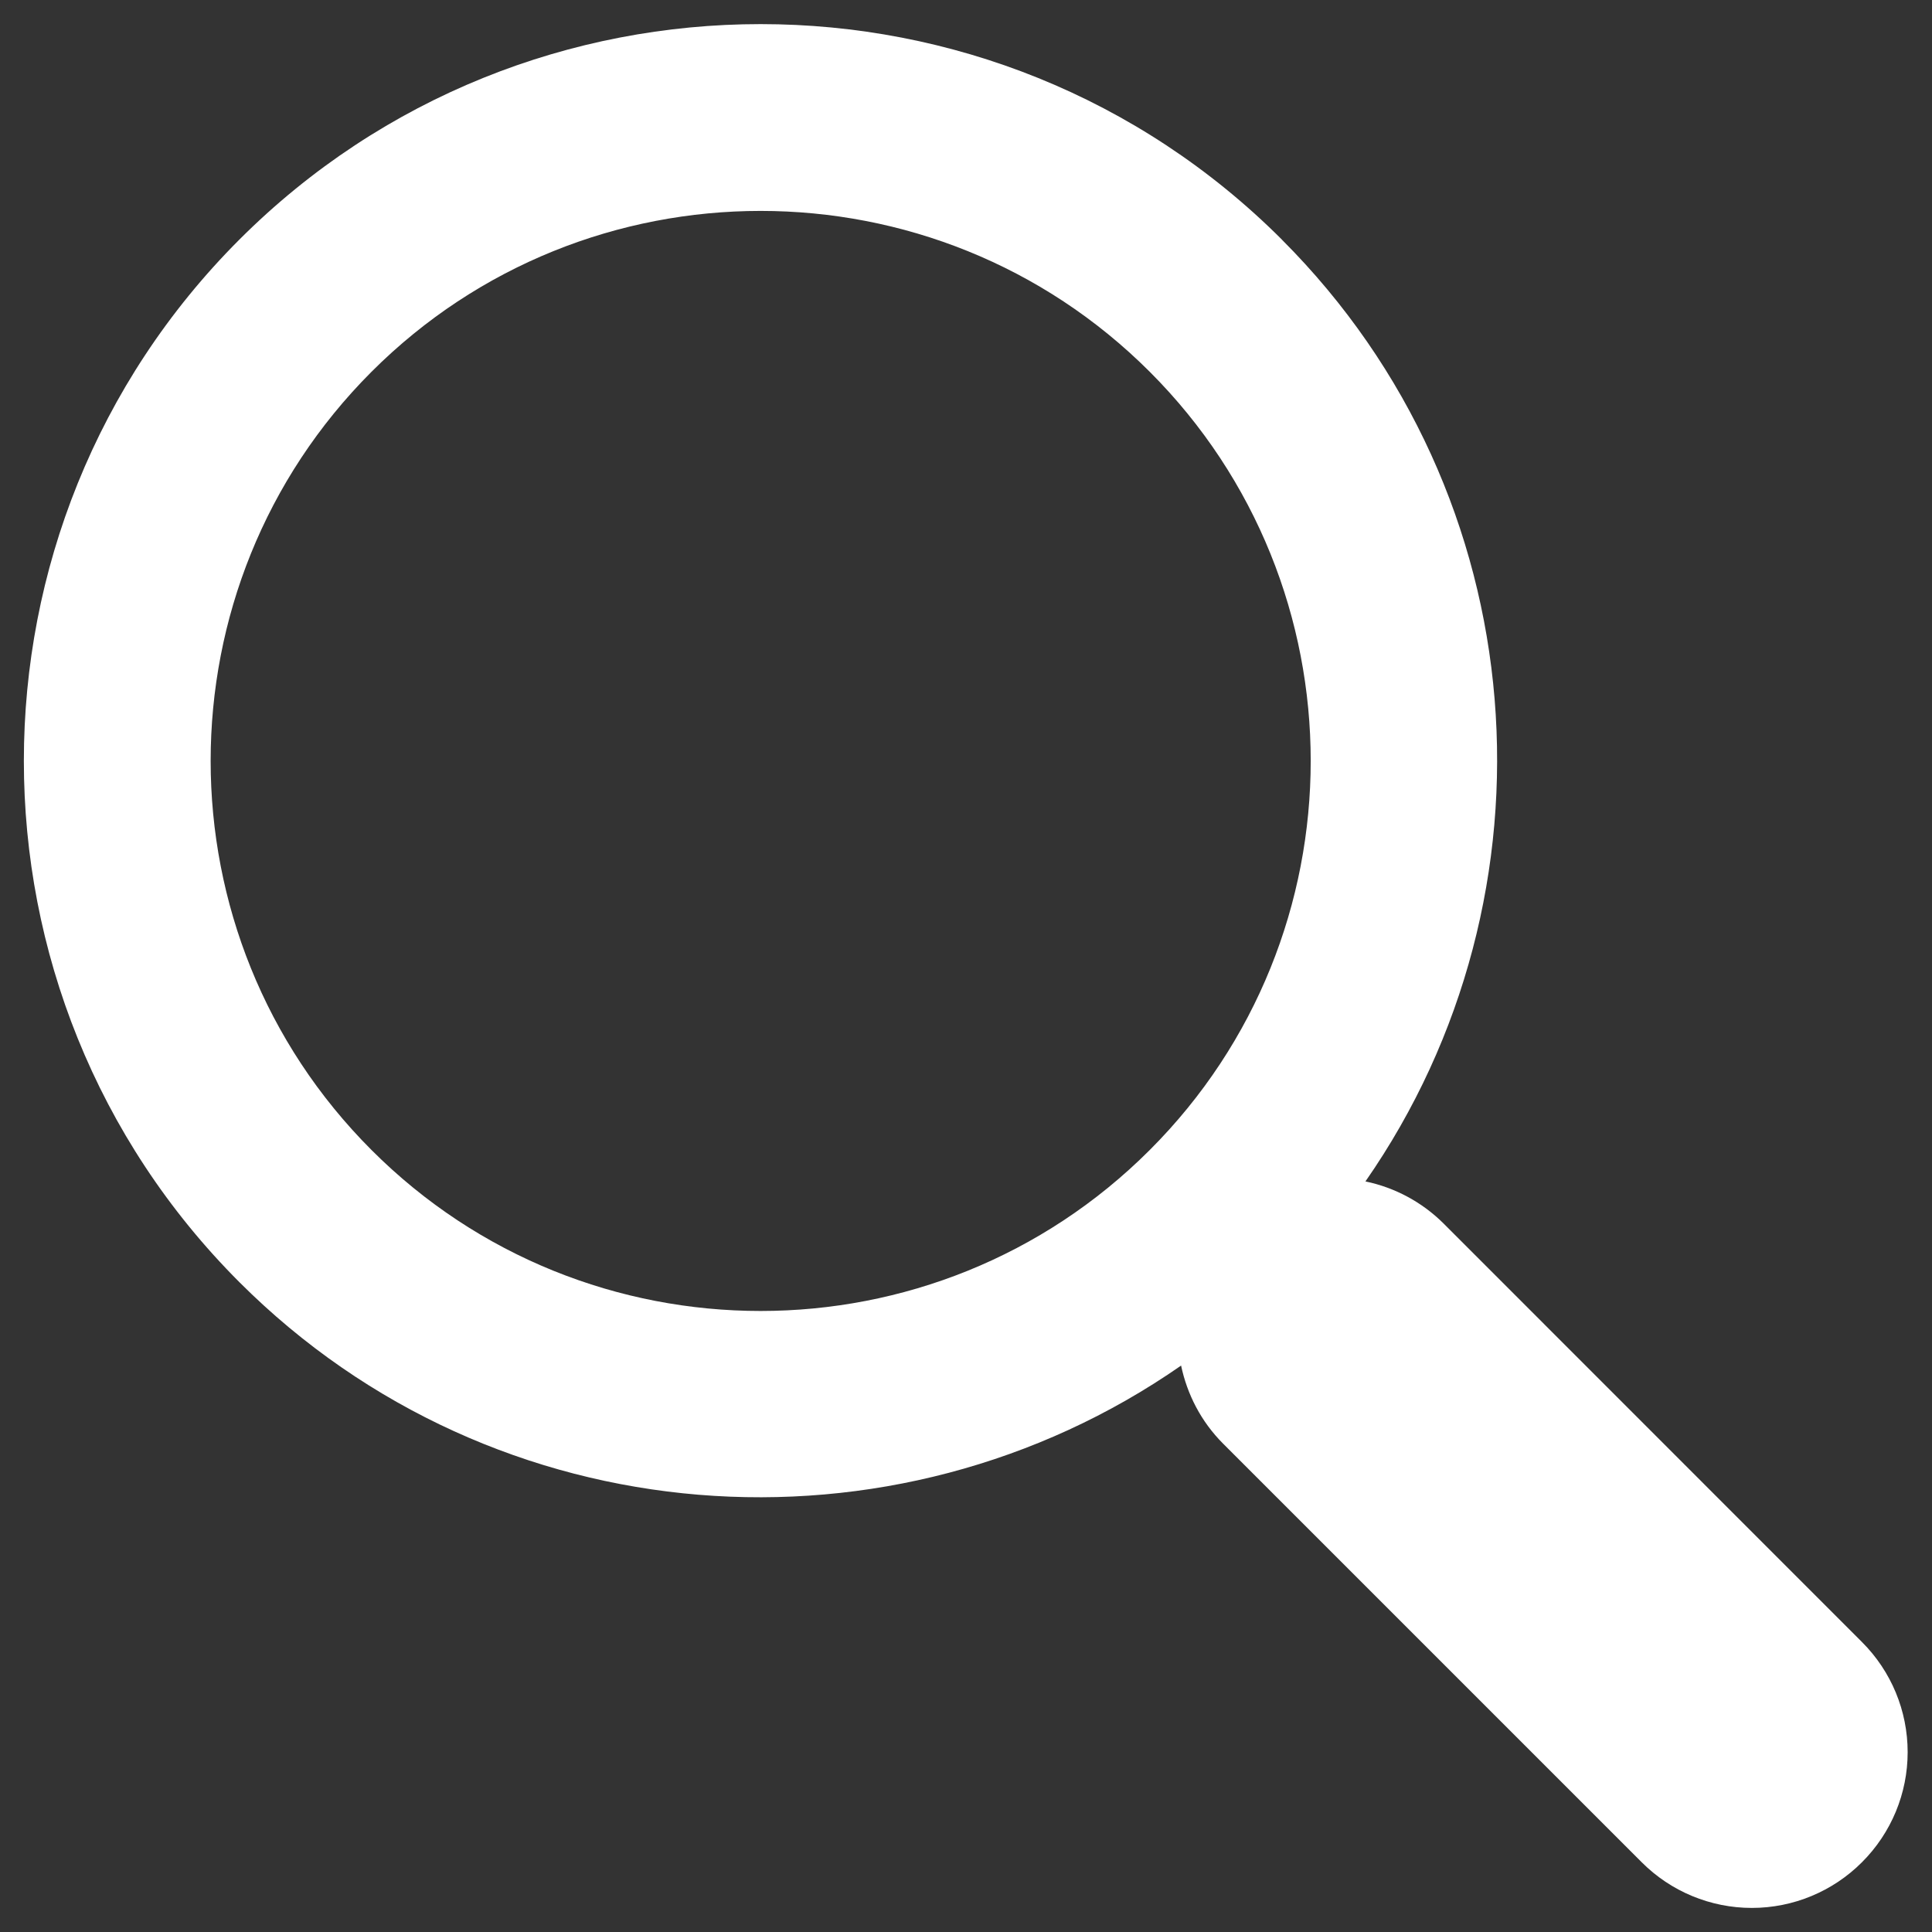 <?xml version="1.0" encoding="UTF-8" standalone="no"?>
<svg xmlns="http://www.w3.org/2000/svg" xmlns:xlink="http://www.w3.org/1999/xlink" version="1.1" width="1080" height="1080" viewBox="0 0 1080 1080" xml:space="preserve">
<rect x="0" y="0" width="1080" height="1080" fill="#333333" stroke="none"/>
<desc>Created with Fabric.js 5.2.4</desc>
<defs>
</defs>
<rect x="0" y="0" width="100%" height="100%" fill="transparent"></rect>
<g transform="matrix(1 0 0 1 540 540)" id="10512aa5-b6ee-42fd-8b58-eb383e66597c">
<rect style="stroke: none; stroke-width: 1; stroke-dasharray: none; stroke-linecap: butt; stroke-dashoffset: 0; stroke-linejoin: miter; stroke-miterlimit: 4; fill: rgb(255,255,255); fill-rule: nonzero; opacity: 1; visibility: hidden;" vector-effect="non-scaling-stroke" x="-540" y="-540" rx="0" ry="0" width="1080" height="1080"></rect>
</g>
<g transform="matrix(Infinity NaN NaN Infinity 0 0)" id="6c87c4c4-9fda-45ff-a8b8-a42b73f16e4e">
</g>
<g transform="matrix(37.61 0 0 37.61 540 540)" id="a355786b-2b87-4785-9468-f30988493fa3">
<path style="stroke: rgb(0,0,0); stroke-width: 0; stroke-dasharray: none; stroke-linecap: butt; stroke-dashoffset: 0; stroke-linejoin: miter; stroke-miterlimit: 4; fill: #fff; fill-rule: nonzero; opacity: 1;" vector-effect="non-scaling-stroke" transform=" translate(-51.67, -52)" d="M 56.365 41.203 C 52.094 36.933 45.141 36.933 40.87 41.203 C 36.599 45.476 36.599 52.427 40.87 56.699 C 44.674 60.502 50.598 60.909 54.867 57.939 C 54.957 58.365 55.162 58.77 55.493 59.101 L 61.713 65.321 C 62.147 65.756 62.736 66 63.35 66 C 63.964 66 64.553 65.756 64.987 65.321 C 65.422 64.887 65.666 64.299 65.666 63.685 C 65.666 63.07 65.422 62.482 64.987 62.048 L 58.767 55.826 C 58.449 55.51 58.046 55.293 57.607 55.202 C 60.577 50.932 60.17 45.009 56.365 41.204 z M 54.401 54.735 C 51.212 57.925 46.021 57.925 42.834 54.735 C 39.646 51.546 39.646 46.357 42.834 43.168 C 46.022 39.98 51.212 39.98 54.401 43.168 C 57.591 46.358 57.591 51.546 54.401 54.735 z" stroke-linecap="round"></path>
</g>
</svg>
